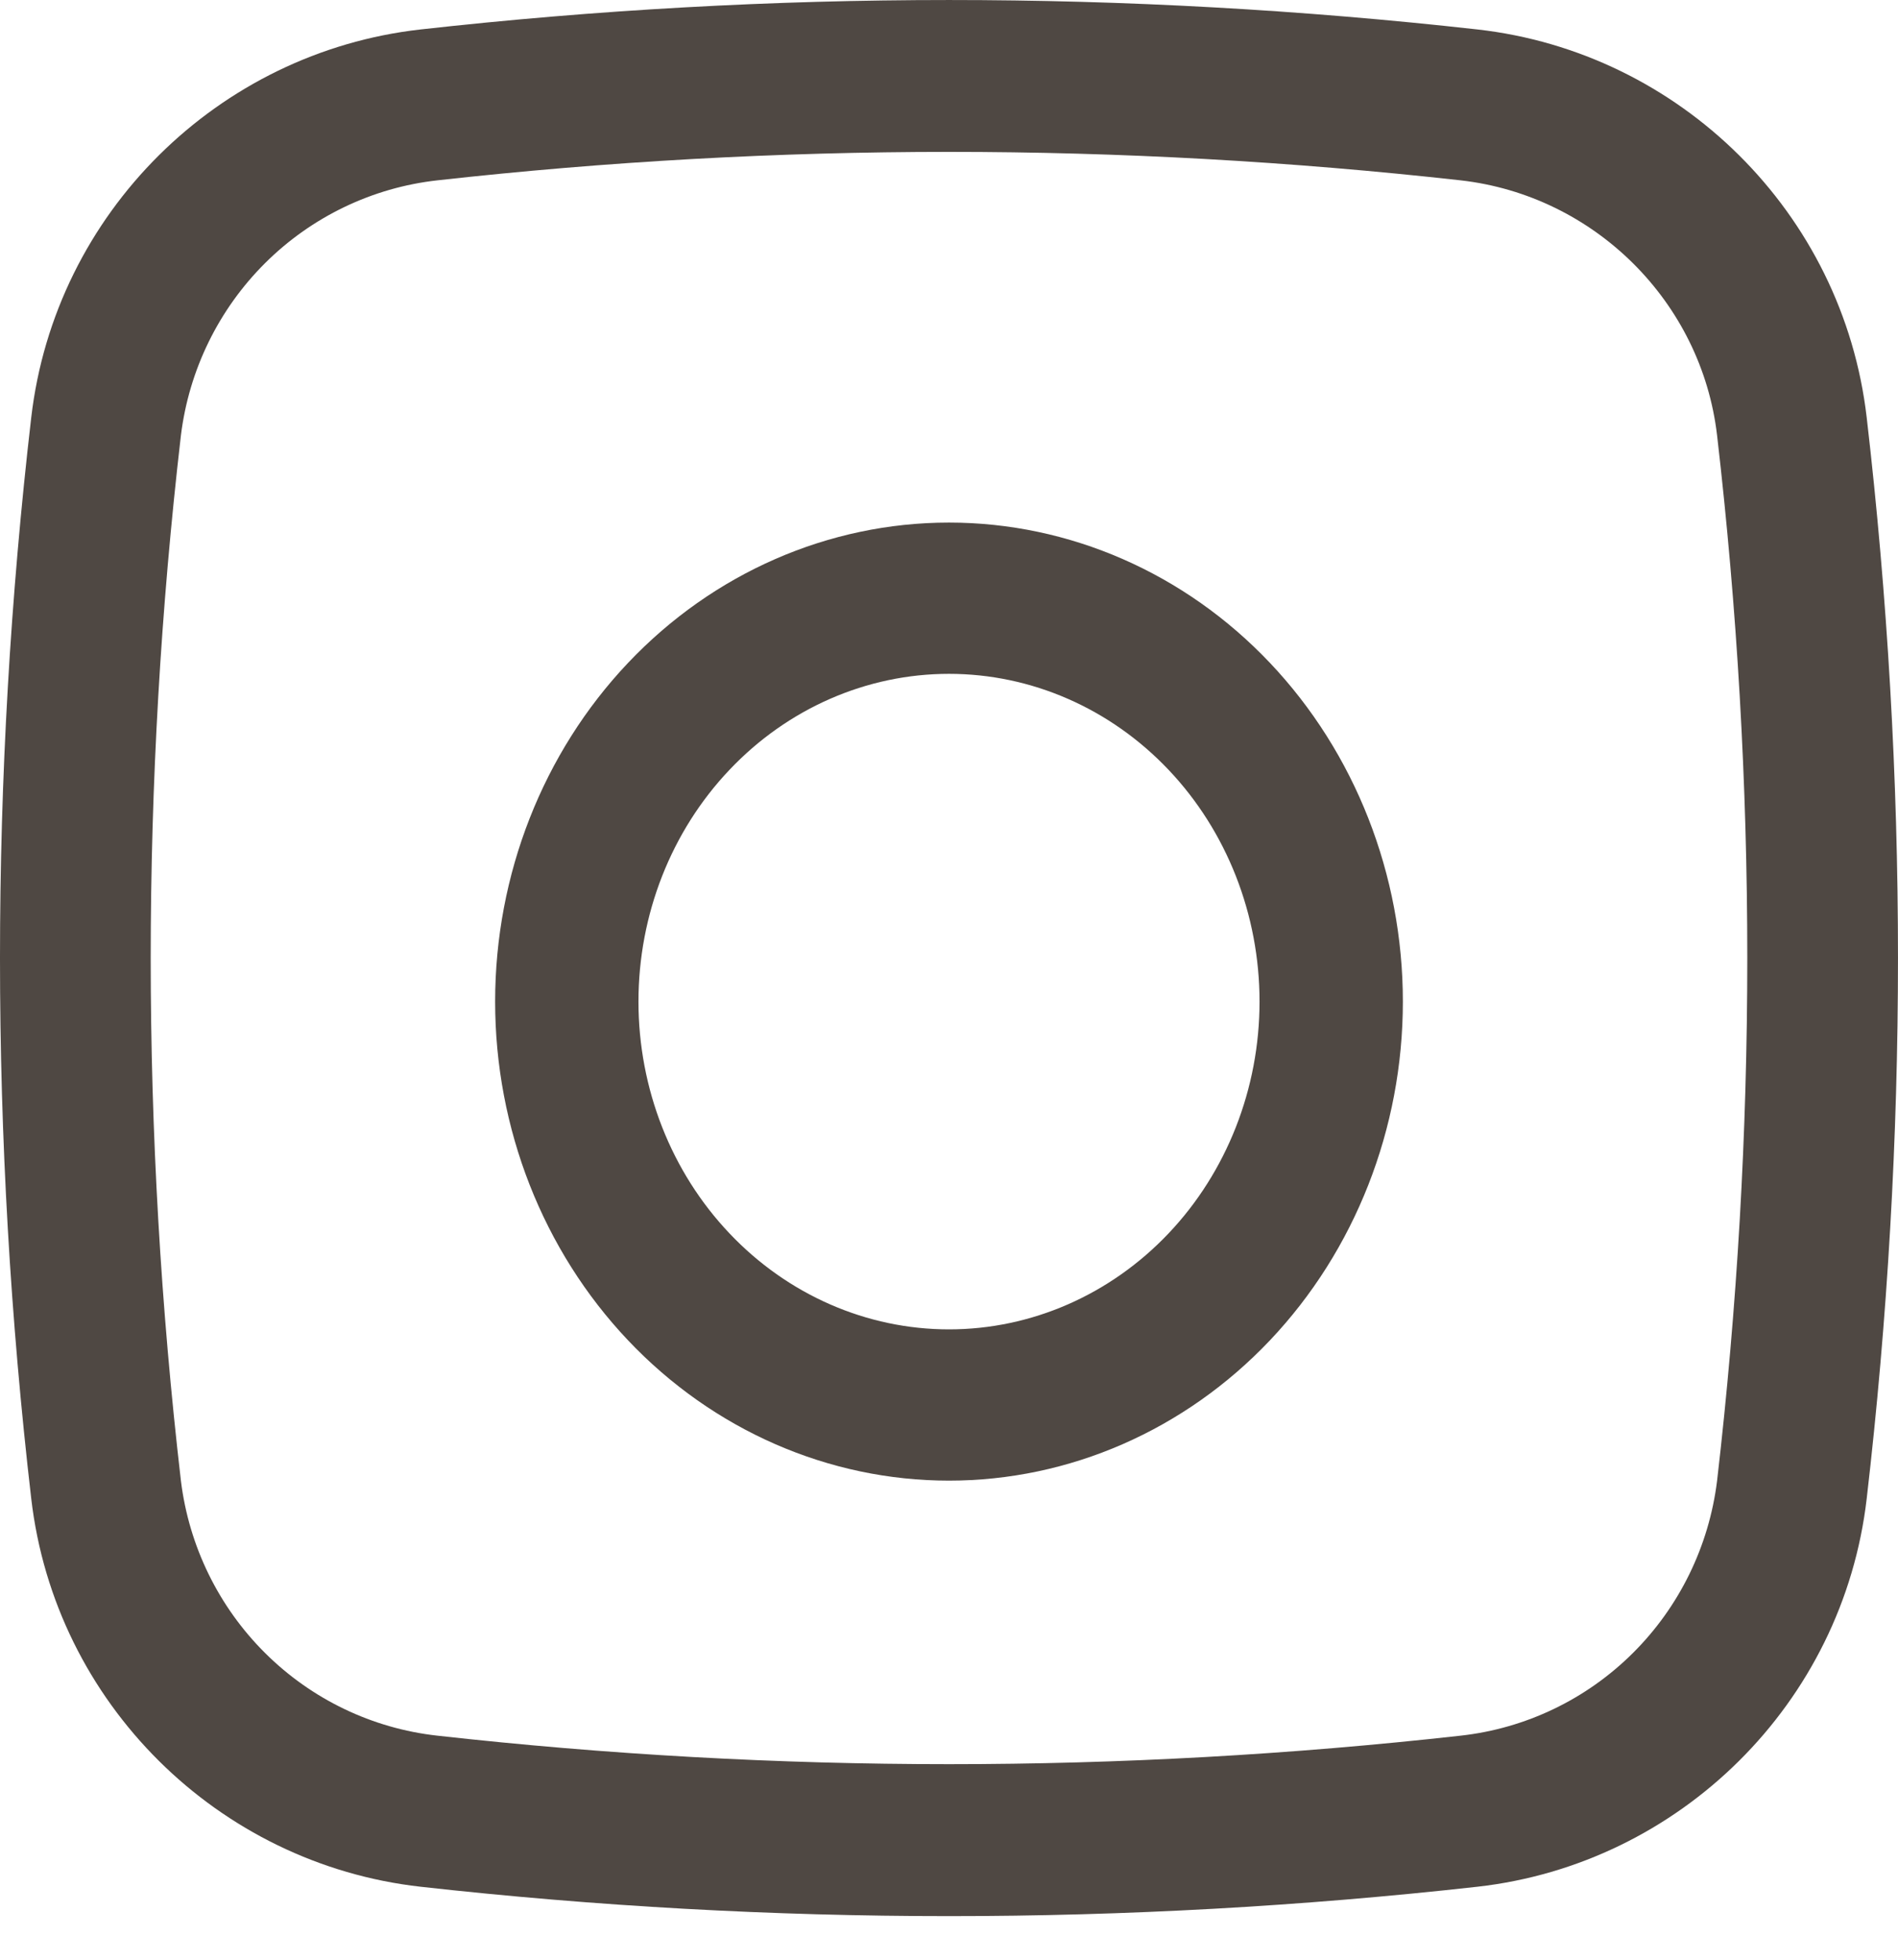 <?xml version="1.0" encoding="UTF-8"?> <svg xmlns="http://www.w3.org/2000/svg" width="31" height="32" viewBox="0 0 31 32" fill="none"><path fill-rule="evenodd" clip-rule="evenodd" d="M15.5 8.533C13.534 8.533 11.648 9.357 10.258 10.824C8.868 12.291 8.087 14.28 8.087 16.355C8.087 18.429 8.868 20.419 10.258 21.886C11.648 23.353 13.534 24.177 15.5 24.177C17.466 24.177 19.352 23.353 20.742 21.886C22.132 20.419 22.913 18.429 22.913 16.355C22.913 14.28 22.132 12.291 20.742 10.824C19.352 9.357 17.466 8.533 15.5 8.533ZM10.428 16.355C10.428 14.935 10.962 13.574 11.914 12.571C12.865 11.567 14.155 11.003 15.5 11.003C16.845 11.003 18.135 11.567 19.087 12.571C20.038 13.574 20.572 14.935 20.572 16.355C20.572 17.774 20.038 19.136 19.087 20.139C18.135 21.143 16.845 21.707 15.5 21.707C14.155 21.707 12.865 21.143 11.914 20.139C10.962 19.136 10.428 17.774 10.428 16.355Z" fill="#4F4843"></path><path fill-rule="evenodd" clip-rule="evenodd" d="M24.131 0.481C18.395 -0.16 12.605 -0.16 6.868 0.481C3.565 0.853 0.898 3.475 0.51 6.819C-0.17 12.683 -0.17 18.606 0.51 24.469C0.898 27.814 3.564 30.436 6.868 30.808C12.605 31.448 18.395 31.448 24.131 30.808C27.434 30.436 30.102 27.814 30.489 24.469C31.17 18.606 31.17 12.683 30.489 6.819C30.102 3.475 27.436 0.853 24.131 0.481ZM7.141 2.945C12.697 2.325 18.303 2.325 23.859 2.945C26.042 3.193 27.791 4.929 28.045 7.109C28.703 12.78 28.703 18.509 28.045 24.18C27.913 25.247 27.429 26.238 26.669 26.993C25.91 27.748 24.92 28.223 23.859 28.341C18.303 28.962 12.697 28.962 7.141 28.341C6.08 28.223 5.09 27.748 4.331 26.993C3.571 26.238 3.086 25.247 2.955 24.18C2.297 18.509 2.297 12.78 2.955 7.109C3.086 6.042 3.571 5.051 4.331 4.295C5.09 3.54 6.08 3.064 7.141 2.945Z" fill="#4F4843"></path></svg> 